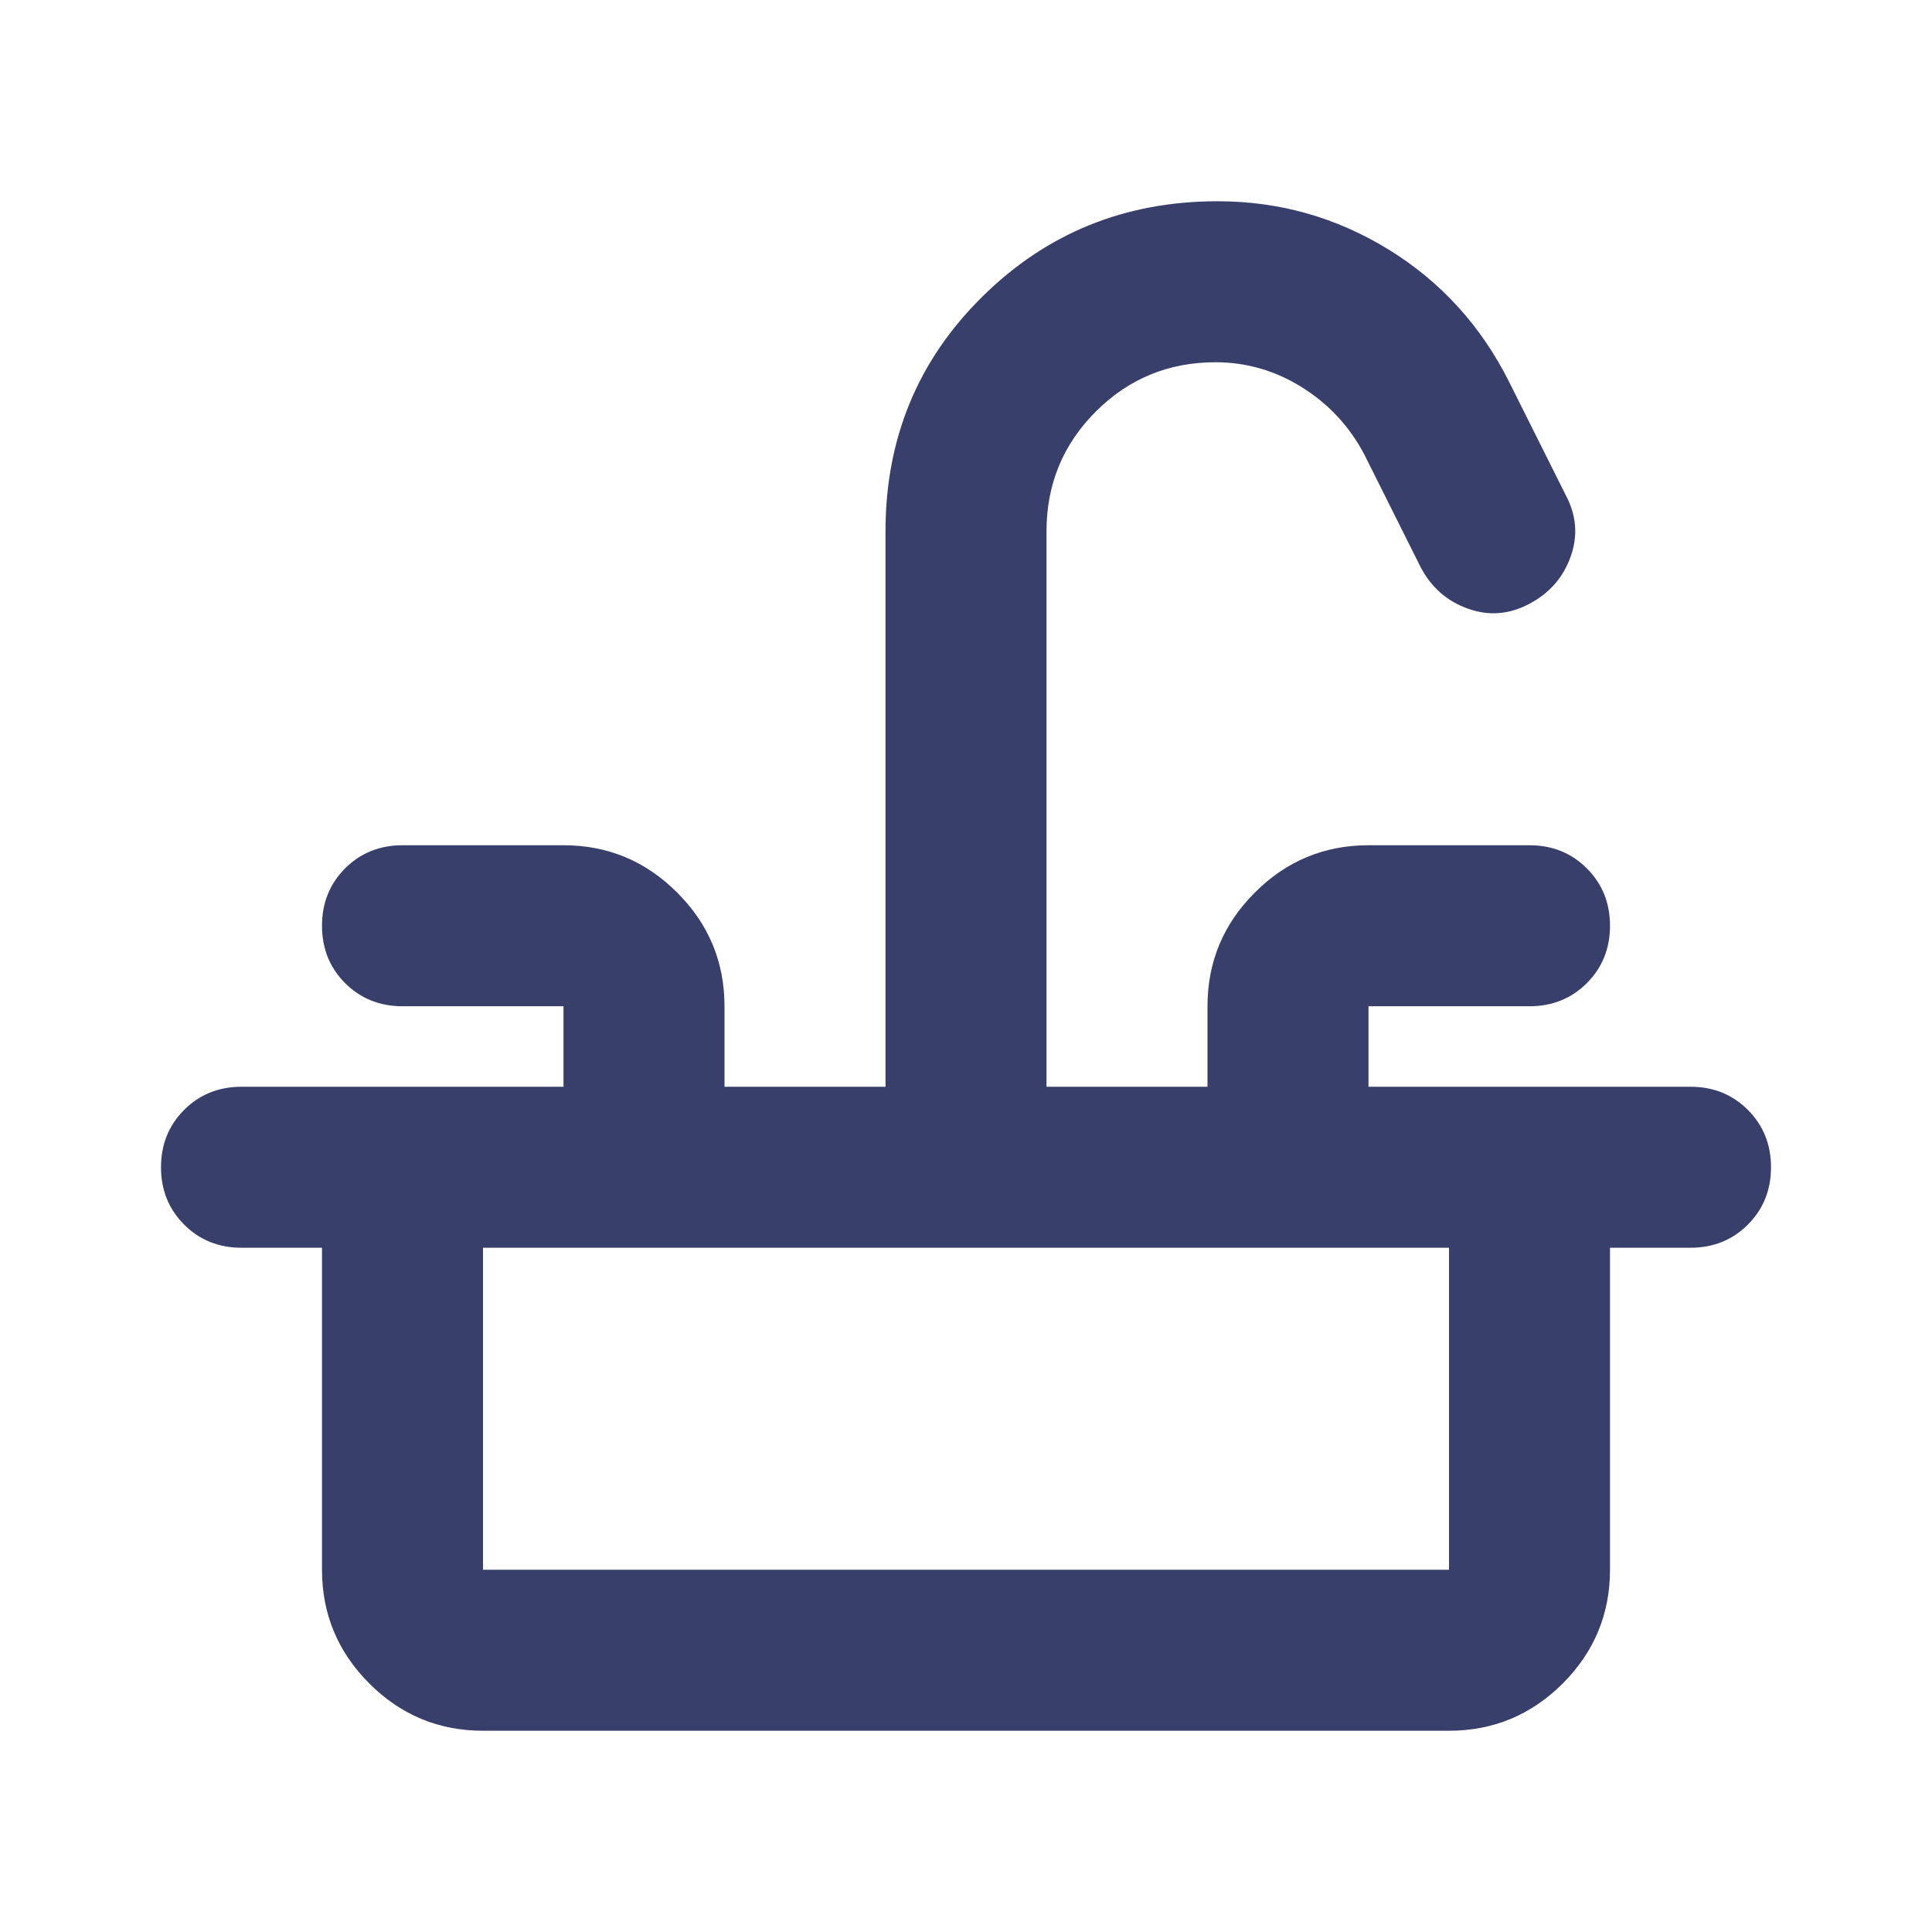 <svg width="24" height="24" viewBox="0 0 24 24" fill="none" xmlns="http://www.w3.org/2000/svg">
<path d="M3 13.5H7V12.5H5C4.717 12.5 4.479 12.404 4.287 12.213C4.096 12.021 4 11.783 4 11.5C4 11.217 4.096 10.979 4.287 10.787C4.479 10.596 4.717 10.5 5 10.5H7C7.55 10.5 8.021 10.696 8.412 11.088C8.804 11.479 9 11.95 9 12.5V13.5H11V6.6C11 5.45 11.4 4.479 12.2 3.688C13 2.896 13.975 2.5 15.125 2.5C15.892 2.5 16.6 2.7 17.25 3.1C17.9 3.5 18.4 4.05 18.75 4.75L19.45 6.15C19.583 6.4 19.604 6.654 19.512 6.912C19.421 7.171 19.25 7.367 19 7.5C18.75 7.633 18.496 7.654 18.238 7.562C17.979 7.471 17.783 7.3 17.65 7.05L16.95 5.65C16.767 5.3 16.508 5.021 16.175 4.812C15.842 4.604 15.483 4.5 15.1 4.5C14.517 4.5 14.021 4.704 13.613 5.112C13.204 5.521 13 6.017 13 6.6V13.5H15V12.5C15 11.95 15.196 11.479 15.588 11.088C15.979 10.696 16.45 10.5 17 10.5H19C19.283 10.5 19.521 10.596 19.712 10.787C19.904 10.979 20 11.217 20 11.5C20 11.783 19.904 12.021 19.712 12.213C19.521 12.404 19.283 12.5 19 12.5H17V13.5H21C21.283 13.5 21.521 13.596 21.712 13.787C21.904 13.979 22 14.217 22 14.5C22 14.783 21.904 15.021 21.712 15.213C21.521 15.404 21.283 15.5 21 15.5H3C2.717 15.5 2.479 15.404 2.288 15.213C2.096 15.021 2 14.783 2 14.5C2 14.217 2.096 13.979 2.288 13.787C2.479 13.596 2.717 13.5 3 13.5ZM6 21.5C5.45 21.5 4.979 21.304 4.588 20.913C4.196 20.521 4 20.05 4 19.5V15.5H6V19.5H18V15.5H20V19.5C20 20.05 19.804 20.521 19.413 20.913C19.021 21.304 18.55 21.5 18 21.5H6Z" fill="#383F6A"/>
</svg>
